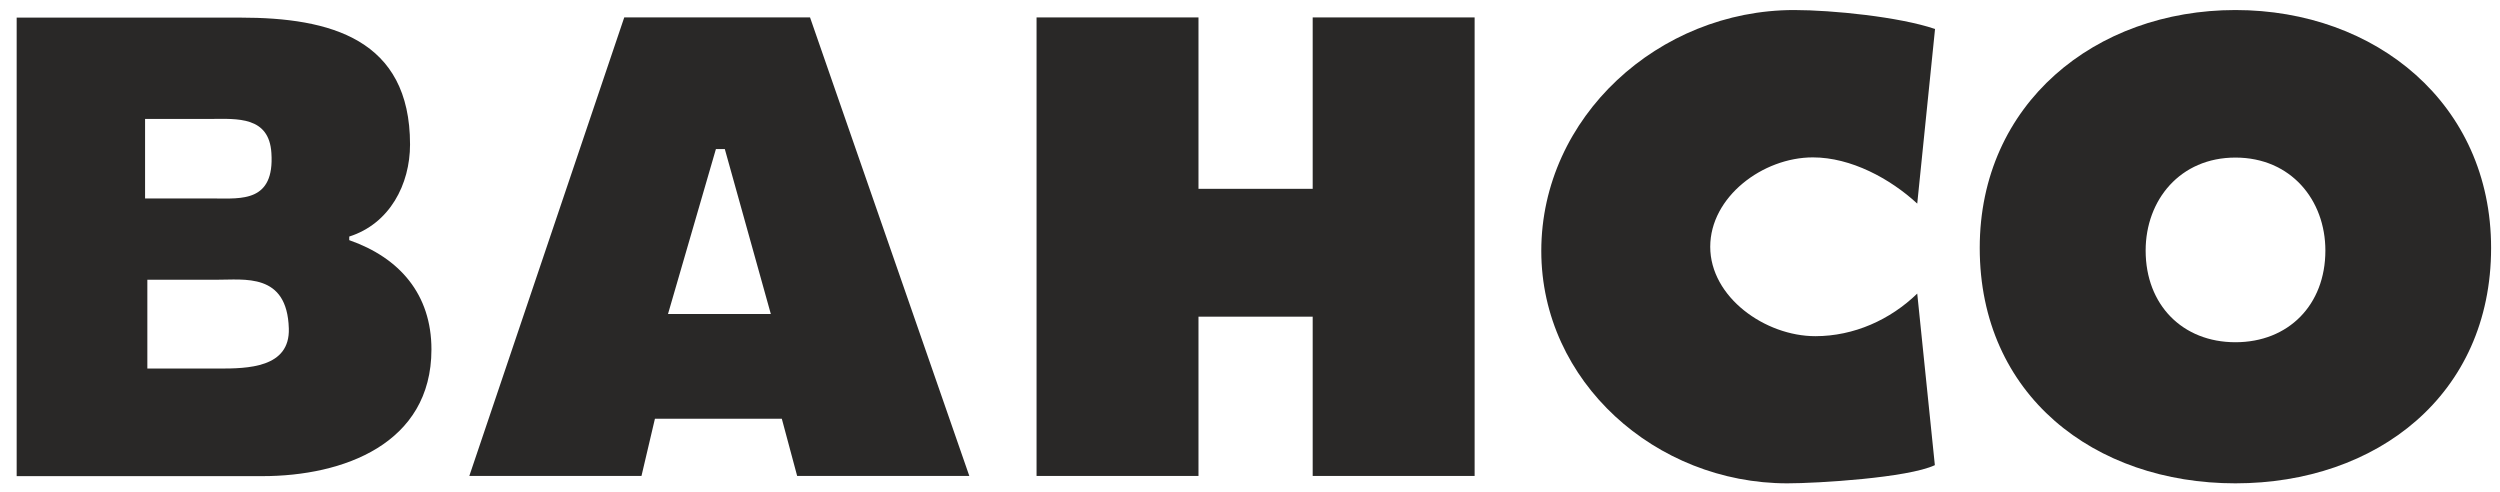 <svg version="1.1" id="Capa_1" xmlns="http://www.w3.org/2000/svg" xmlns:xlink="http://www.w3.org/1999/xlink" x="0px" y="0px" viewBox="0 0 132 26" style="enable-background:new 0 0 132 26;" xml:space="preserve"><style type="text/css">.st0{fill-rule:evenodd;clip-rule:evenodd;fill:#292827;}</style><g id="logo-BAHCO-txtblack-bahco"><path id="Fill-1" class="st0" d="M131.53,13.09c0-7.61-6.09-12.56-13.5-12.56c-7.41,0-13.5,4.95-13.5,12.56 c0,7.77,6.05,12.43,13.5,12.43C125.48,25.52,131.53,20.86,131.53,13.09 M122.78,13.23c0,2.87-1.95,4.84-4.75,4.84	c-2.79,0-4.74-1.97-4.74-4.84c0-2.67,1.82-4.91,4.74-4.91C120.96,8.32,122.78,10.56,122.78,13.23"/><path id="Fill-3" class="st0" d="M21.65,7.63c0-5.58-4.22-6.7-8.95-6.7H0.88v24.21h12.97c4.27,0,8.93-1.7,8.93-6.69 c0-2.91-1.68-4.84-4.34-5.77v-0.19C20.58,11.81,21.65,9.73,21.65,7.63 M14.33,8.08c0.17,2.6-1.59,2.4-3,2.4H7.66v-4.2h3.46 C12.53,6.27,14.21,6.14,14.33,8.08 M15.25,17.34c0.07,2.09-2.19,2.12-3.7,2.12H7.78v-4.69h3.64C12.9,14.78,15.16,14.38,15.25,17.34"/><path id="Fill-5" class="st0" d="M102.17,1.53c-1.88-0.64-5.43-1-7.44-1c-7.15,0-13.35,5.65-13.35,12.72 c0,6.9,6.04,12.27,12.99,12.27c1.59,0,6.37-0.29,7.79-0.96l-0.93-9.06c-1.42,1.38-3.34,2.25-5.38,2.25c-2.65,0-5.55-2.06-5.55-4.72 c0-2.63,2.77-4.72,5.42-4.72c2.01,0,4.08,1.12,5.51,2.44L102.17,1.53z"/><polygon id="Fill-7" class="st0" points="54.73,25.13 63.28,25.13 63.28,16.72 69.31,16.72 69.31,25.13 77.86,25.13 77.86,0.92	69.31,0.92 69.31,9.97 63.28,9.97 63.28,0.92 54.73,0.92 	"/><path id="Fill-9" class="st0" d="M51.18,25.13L42.77,0.92h-9.81l-8.18,24.21h9.09l0.71-3.02h6.7l0.81,3.02H51.18z M40.7,16.58 h-5.43l2.53-8.71l0.47,0L40.7,16.58z"/></g></svg>
